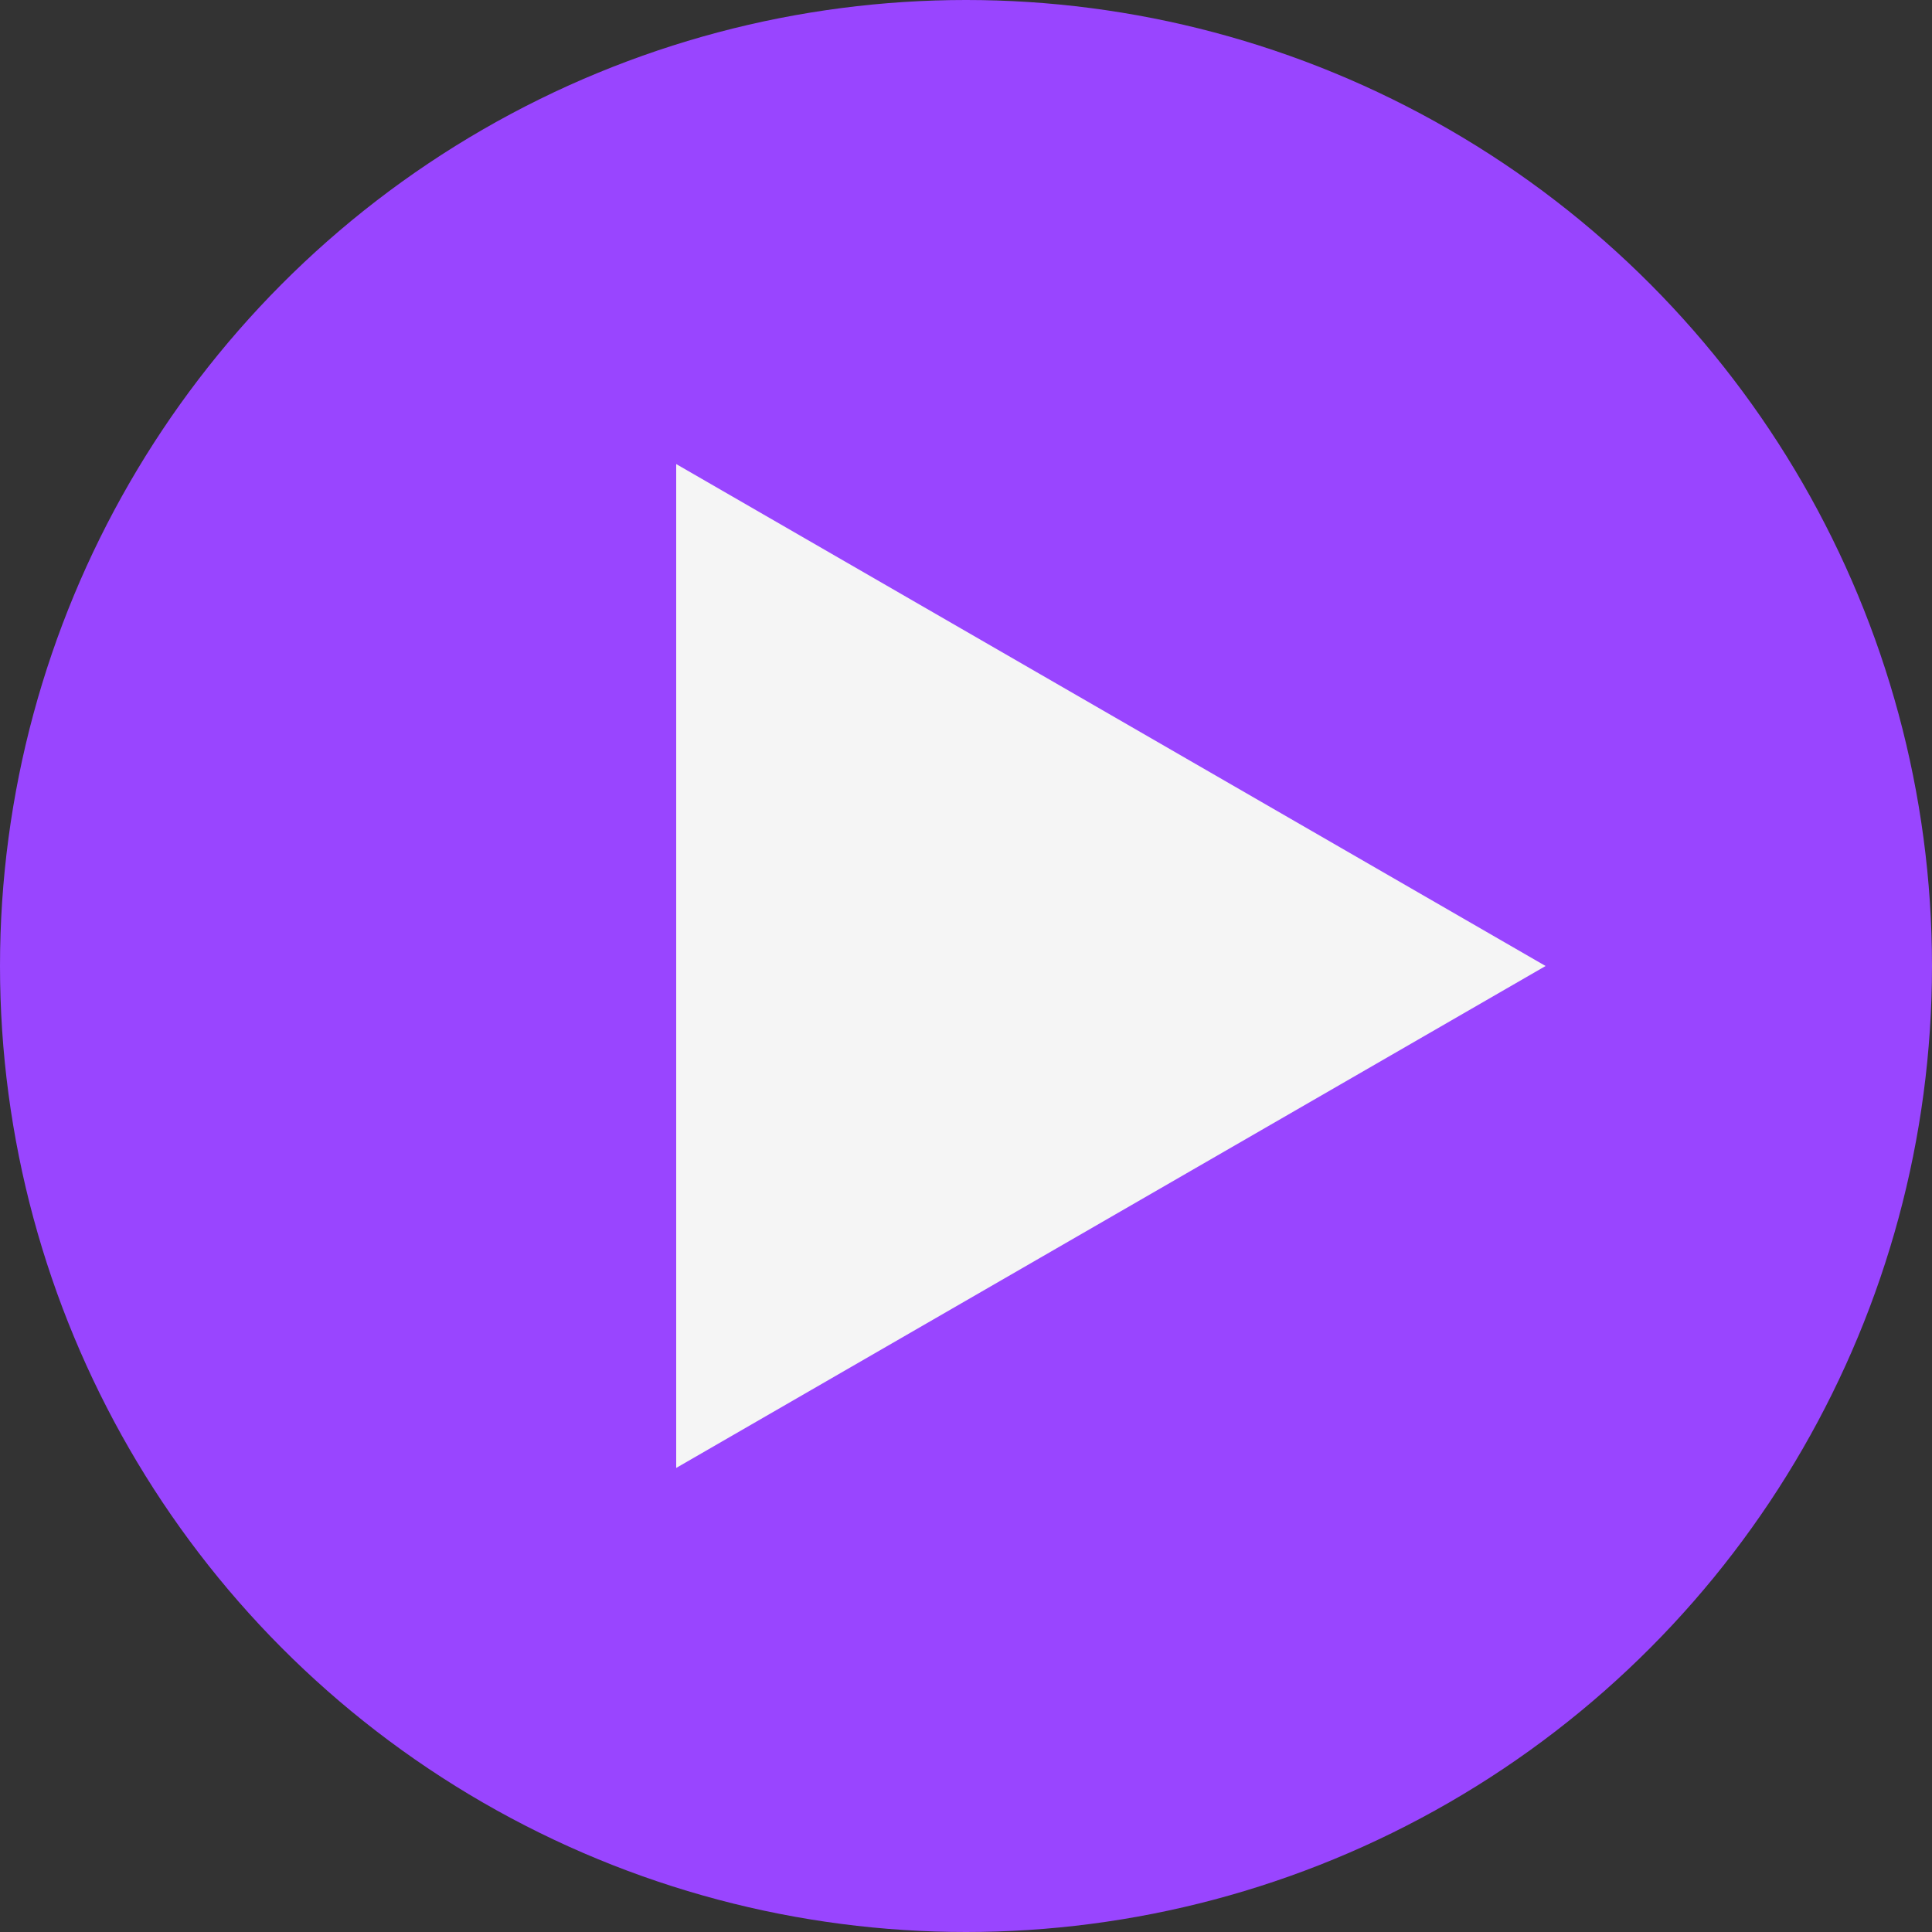 <?xml version="1.0" encoding="UTF-8"?> <svg xmlns="http://www.w3.org/2000/svg" width="50" height="50" viewBox="0 0 50 50" fill="none"><rect x="0" y="0" width="50" height="50" fill="#333333" stroke="none"/><circle cx="25" cy="25" r="25" fill="#9945FF"></circle><path d="M40 25L17.5 37.99L17.5 12.01L40 25Z" fill="#F5F5F5"></path></svg> 